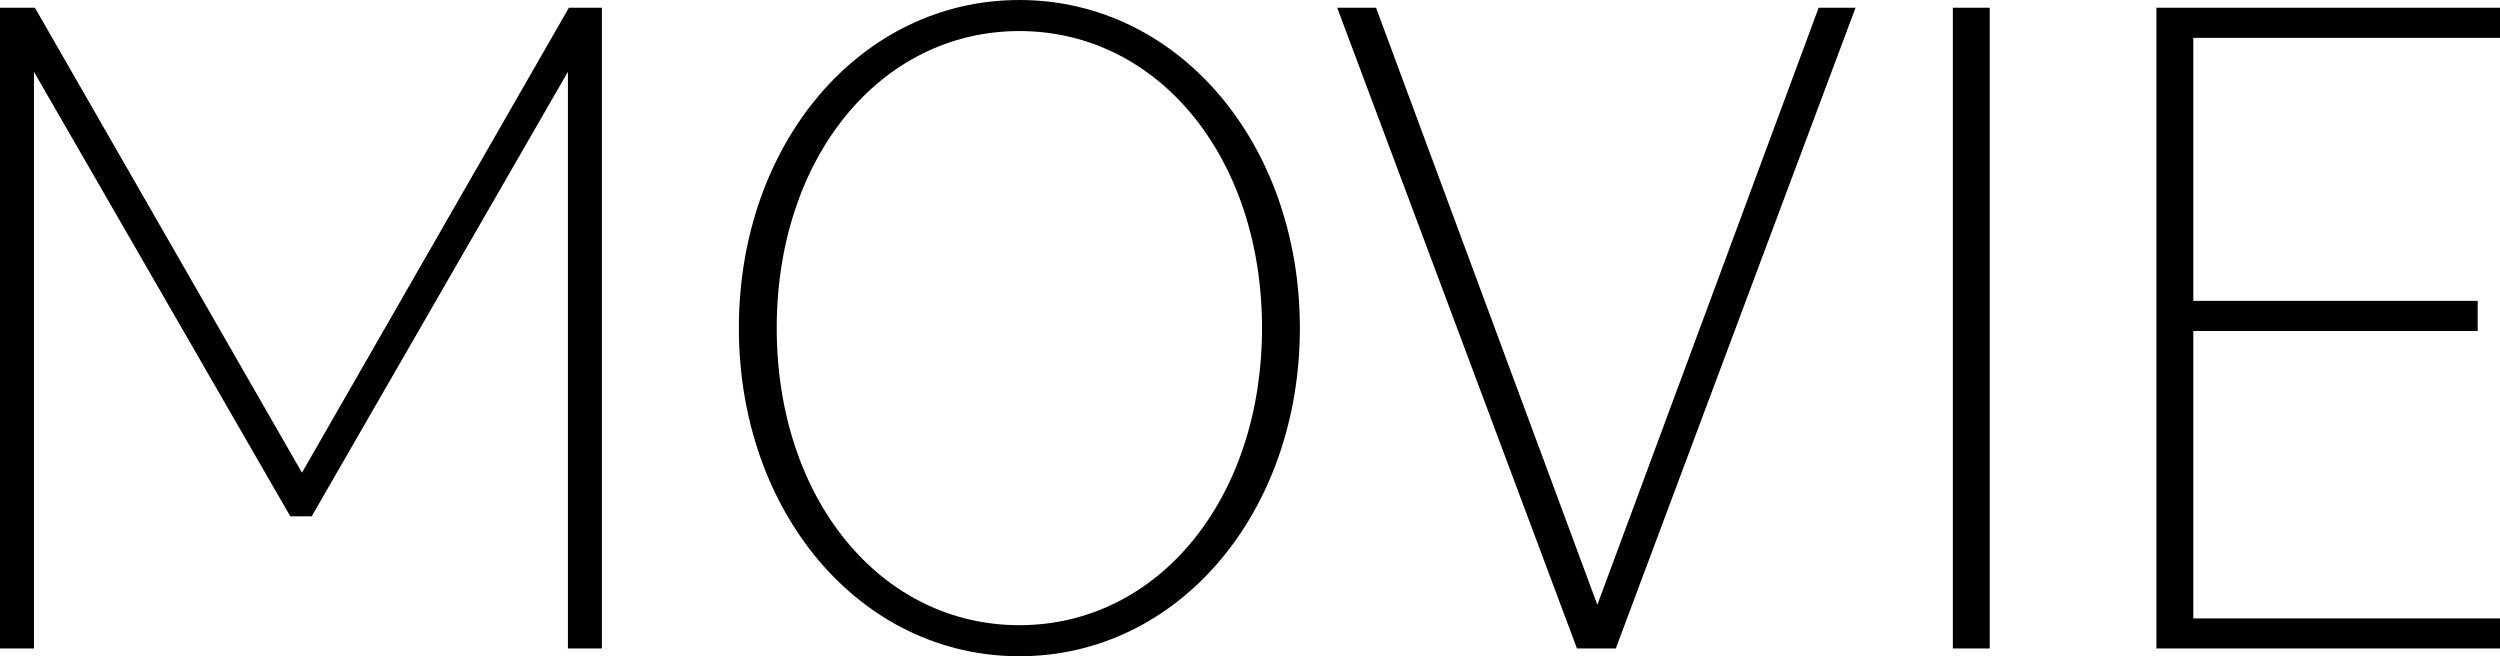<svg xmlns="http://www.w3.org/2000/svg" width="206.06" height="54.09" viewBox="0 0 206.06 54.09">
  <defs>
    <style>
      .cls-1 {
        fill-rule: evenodd;
      }
    </style>
  </defs>
  <path id="MOVIE" class="cls-1" d="M2187.41,2032.36h2.8v-47.53l21.13,36.64h1.76l21.12-36.64v47.53h2.8v-52.81h-2.72l-22,38.32-22.01-38.32h-2.88v52.81Zm84.02,0.64c13.12,0,23.12-11.85,23.12-27.05s-10-27.04-23.12-27.04-23.12,11.84-23.12,27.04S2258.31,2033,2271.43,2033Zm0-2.56c-11.44,0-20-10.41-20-24.49s8.56-24.48,20-24.48,20,10.4,20,24.48S2282.87,2030.44,2271.43,2030.44Zm45.96,1.92h3.2l19.76-52.81h-3.04l-18.24,49.21-18.24-49.21h-3.2Zm30.98,0h3.04v-52.81h-3.04v52.81Zm16.78,0h28.32v-2.48h-25.28v-23.69h23.44v-2.48h-23.44v-21.68h25.28v-2.48h-28.32v52.81Z" transform="translate(-2187.41 -1978.91)"/>
</svg>
